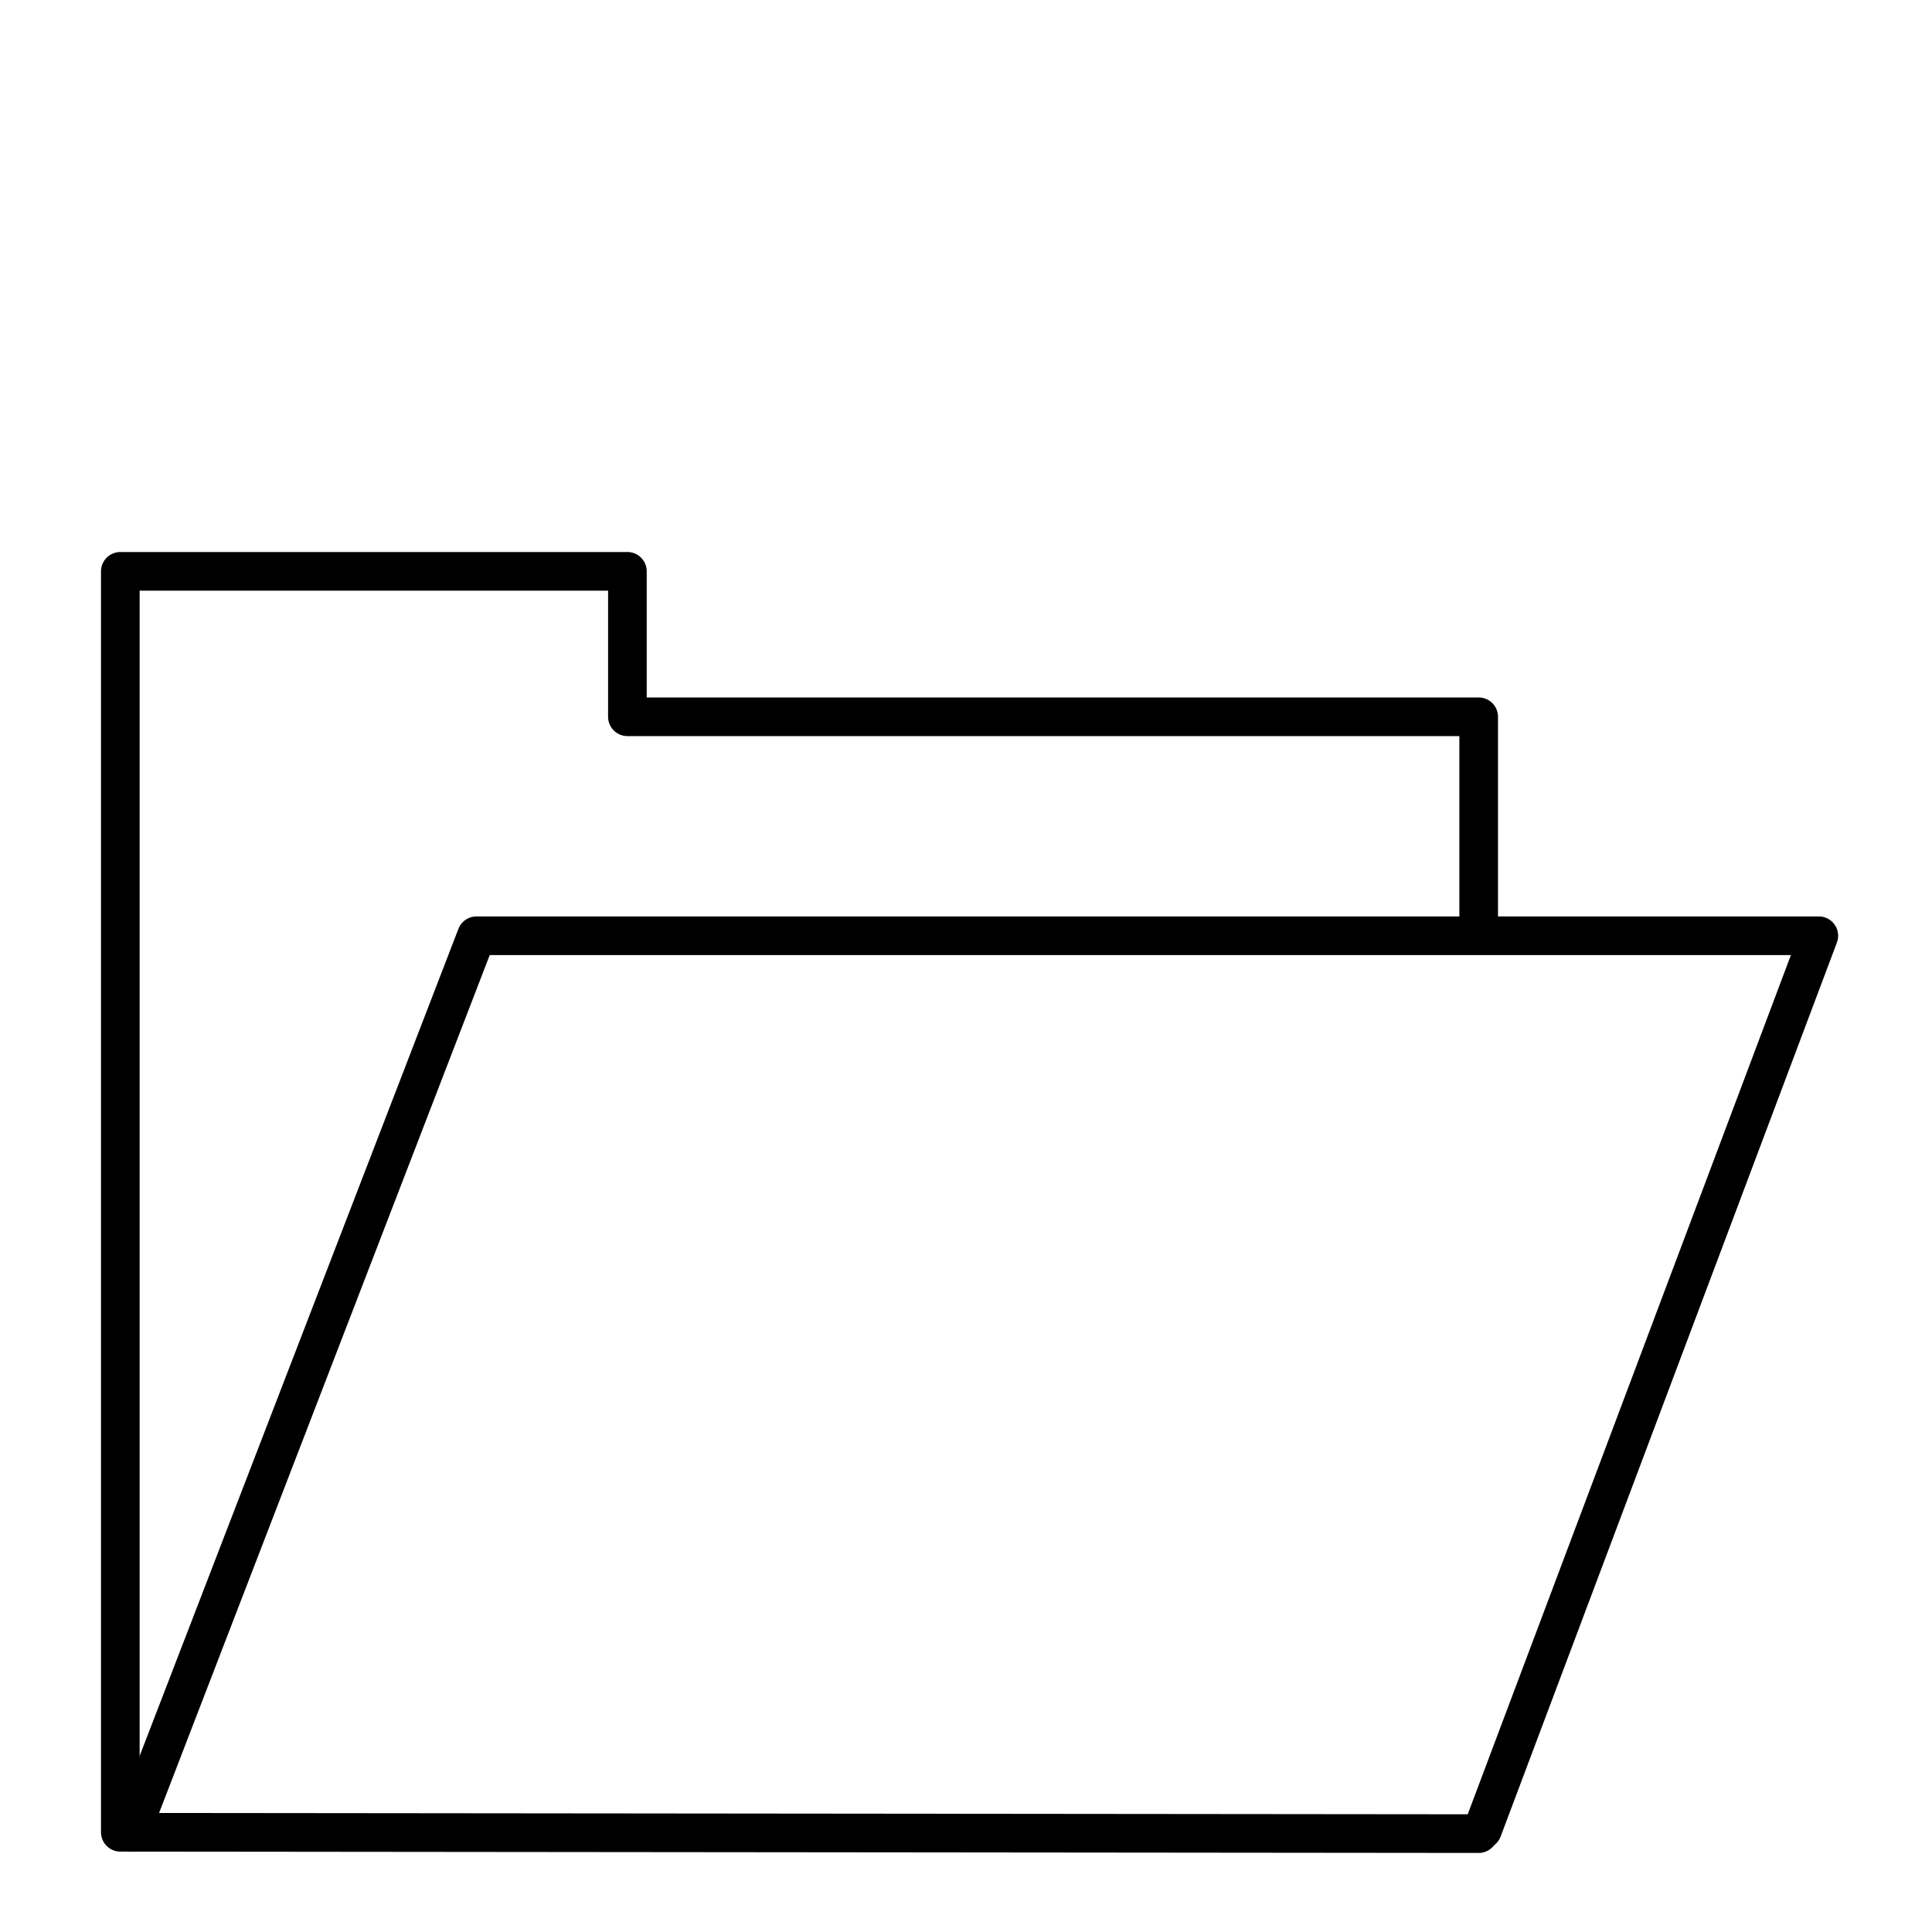 <?xml version="1.0" encoding="UTF-8"?>
<svg id="Calque_1" xmlns="http://www.w3.org/2000/svg" version="1.1" viewBox="0 0 500 500">
  <!-- Generator: Adobe Illustrator 29.4.0, SVG Export Plug-In . SVG Version: 2.1.0 Build 152)  -->
  <defs>
    <style>
      .st0 {
        fill: none;
        stroke: #000;
        stroke-linecap: round;
        stroke-linejoin: round;
        stroke-width: 10px;
      }
    </style>
  </defs>
  <g id="Dossiers">
    <polyline class="st0" points="382.68 474.54 31.14 474.19 31.14 147.86 162.37 147.86 162.37 185.5 382.68 185.5 382.68 241.79"/>
    <polyline class="st0" points="383.68 473.54 470.71 242.17 123.31 242.17 33.87 474.23"/>
  </g>
</svg>
